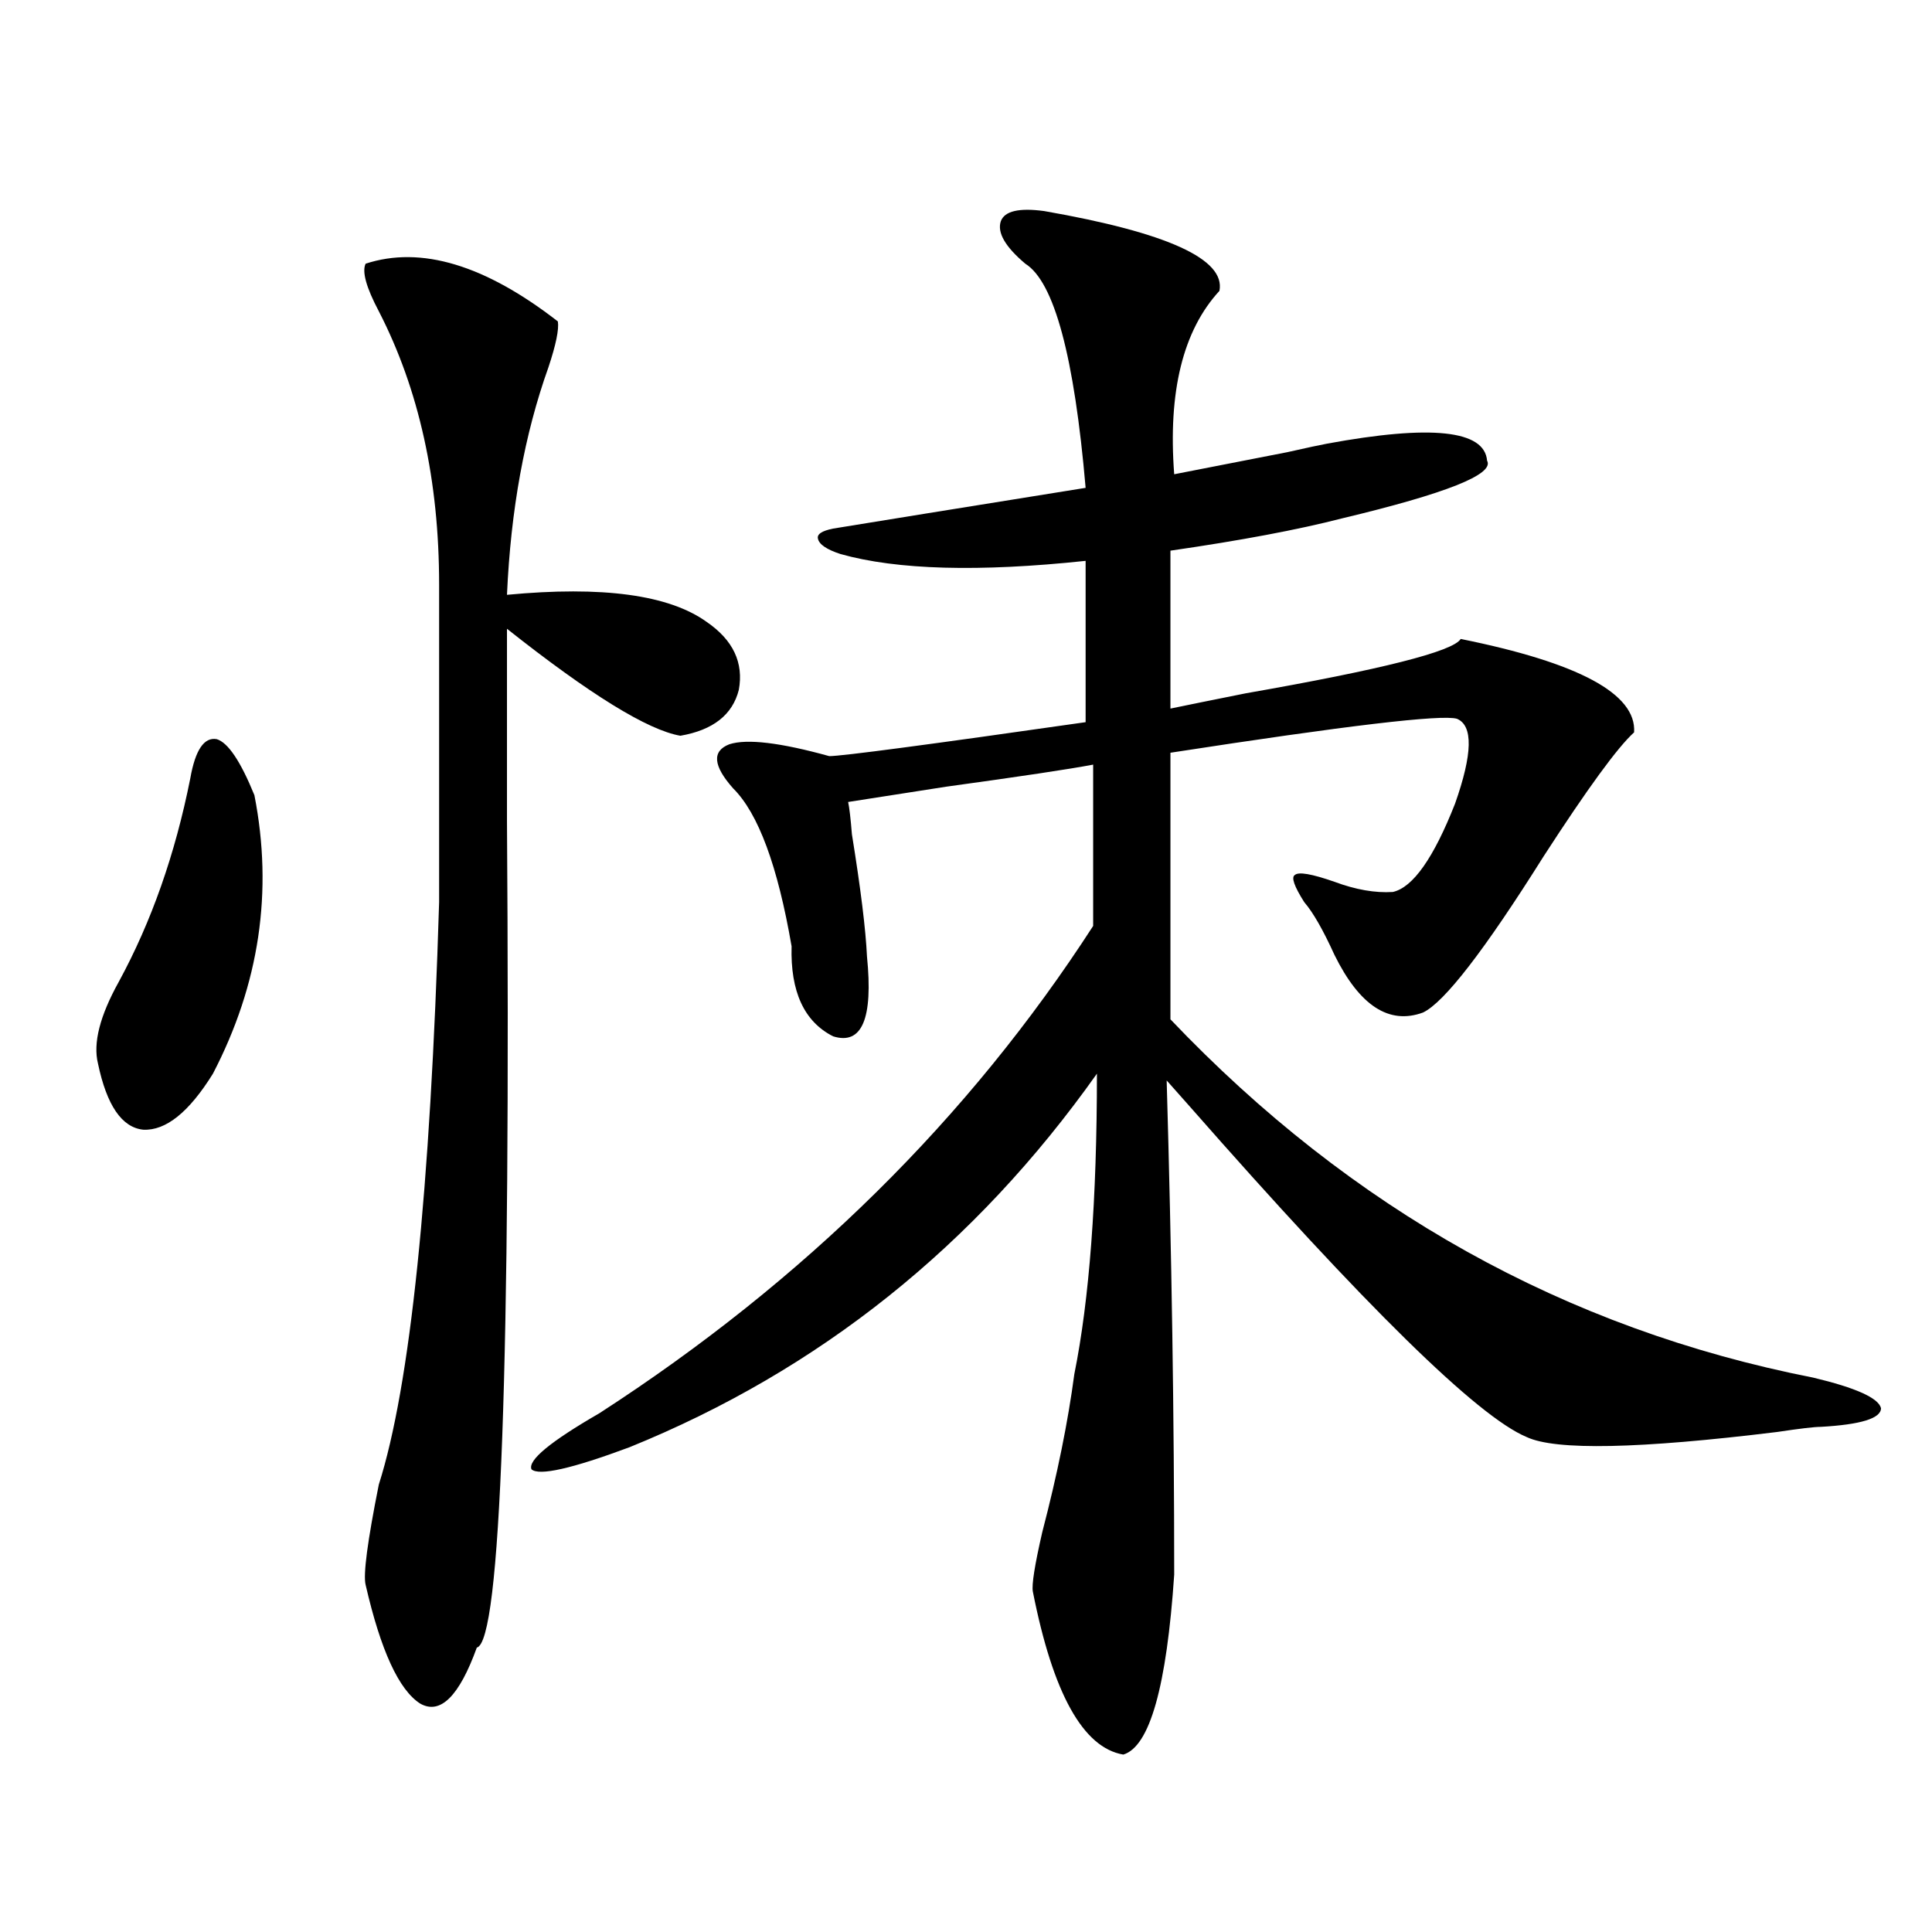 <?xml version="1.0" encoding="utf-8"?>
<!-- Generator: Adobe Illustrator 16.0.0, SVG Export Plug-In . SVG Version: 6.00 Build 0)  -->
<!DOCTYPE svg PUBLIC "-//W3C//DTD SVG 1.1//EN" "http://www.w3.org/Graphics/SVG/1.1/DTD/svg11.dtd">
<svg version="1.1" id="图层_1" xmlns="http://www.w3.org/2000/svg" xmlns:xlink="http://www.w3.org/1999/xlink" x="0px" y="0px"
	 width="1000px" height="1000px" viewBox="0 0 1000 1000" enable-background="new 0 0 1000 1000" xml:space="preserve">
<path d="M98.51,402.797c2.591-14.64,7.149-21.382,13.658-20.215c5.854,1.758,12.347,11.426,19.512,29.004
	c9.756,49.81,2.591,97.86-21.463,144.141c-12.363,19.927-24.39,29.595-36.097,29.004c-11.067-1.167-18.872-12.593-23.414-34.277
	c-2.607-10.547,0.976-24.609,10.731-42.188C78.343,477.216,90.706,442.06,98.51,402.797z M189.24,136.488
	c28.612-9.366,61.782,0.591,99.509,29.883c0.641,4.106-0.976,12.017-4.878,23.73c-12.362,34.579-19.512,73.828-21.463,117.773
	c49.42-4.683,83.9,0,103.412,14.063c13.658,9.38,19.177,21.094,16.585,35.156c-3.262,12.896-13.338,20.806-30.243,23.73
	c-16.92-2.925-46.828-21.382-89.754-55.371c0,23.442,0,56.552,0,99.316c1.951,282.431-3.262,425.089-15.609,428.027
	c-9.115,25.187-18.871,34.854-29.267,29.004c-11.067-7.031-20.487-27.548-28.292-61.523c-1.311-5.273,0.976-22.55,6.829-51.855
	c16.25-50.977,26.661-151.46,31.219-301.465V302.602c0-53.901-10.412-101.074-31.219-141.504
	C189.56,148.793,187.289,140.595,189.24,136.488z M540.45,109.242c63.733,11.138,93.977,24.911,90.729,41.309
	c-18.871,20.517-26.676,52.157-23.414,94.922c9.101-1.758,28.612-5.562,58.535-11.426c10.396-2.335,17.226-3.804,20.487-4.395
	c53.978-9.956,81.614-7.031,82.925,8.789c3.902,7.031-21.143,17.001-75.12,29.883c-22.773,5.864-52.361,11.426-88.778,16.699v81.738
	c8.445-1.758,21.463-4.395,39.023-7.91c70.242-12.305,107.314-21.671,111.217-28.125c61.127,12.305,91.05,28.427,89.754,48.34
	c-8.46,7.622-24.069,29.004-46.828,64.16c-30.578,48.642-51.386,75.586-62.438,80.859c-17.561,6.454-32.85-3.516-45.853-29.883
	c-5.854-12.882-11.066-21.973-15.609-27.246c-5.213-8.198-6.829-12.882-4.878-14.063c1.951-1.758,8.78-0.577,20.487,3.516
	c11.052,4.106,21.128,5.864,30.243,5.273c10.396-2.335,21.128-17.578,32.194-45.703c9.101-25.776,9.421-40.43,0.976-43.945
	c-7.805-2.335-57.239,3.516-148.289,17.578v137.988c93.656,98.438,204.538,160.263,332.675,185.449
	c22.104,5.273,33.811,10.547,35.121,15.82c0,5.273-10.411,8.501-31.219,9.668c-3.262,0-10.731,0.879-22.438,2.637
	c-71.553,8.789-114.799,9.668-129.753,2.637c-25.365-10.547-83.58-67.676-174.63-171.387c-5.213-5.851-9.115-10.245-11.707-13.184
	c2.592,89.648,3.902,174.902,3.902,255.762c-3.902,58.008-12.683,89.058-26.341,93.164c-20.822-3.516-36.432-31.641-46.828-84.375
	c-0.655-3.516,0.976-13.761,4.878-30.762c7.805-29.883,13.323-57.129,16.585-81.738c7.805-38.672,11.707-90.527,11.707-155.566
	c-63.093,89.071-143.746,153.521-241.945,193.359c-29.923,11.138-46.828,14.941-50.73,11.426
	c-1.951-4.683,9.756-14.351,35.121-29.004c106.004-68.555,191.215-152.628,255.604-252.246v-83.496
	c-12.362,2.349-37.728,6.152-76.096,11.426c-22.773,3.516-39.679,6.152-50.73,7.91c0.641,2.938,1.296,8.501,1.951,16.699
	c4.543,28.125,7.149,49.219,7.805,63.281c3.247,32.231-2.606,46.005-17.561,41.309c-14.969-7.608-22.118-23.14-21.463-46.582
	c-7.164-41.597-17.24-68.843-30.243-81.738c-10.411-11.714-11.066-19.336-1.951-22.852c9.101-2.925,26.341-0.879,51.706,6.152
	c6.494,0,50.73-5.851,132.68-17.578v-83.496c-55.288,5.864-97.559,4.696-126.826-3.516c-7.164-2.335-11.066-4.972-11.707-7.91
	c-0.655-2.335,1.951-4.093,7.805-5.273c21.463-3.516,65.029-10.547,130.729-21.094c-5.854-67.964-16.265-106.636-31.219-116.016
	c-10.411-8.789-14.634-16.108-12.683-21.973C519.963,109.242,527.433,107.484,540.45,109.242z"/>
</svg>
